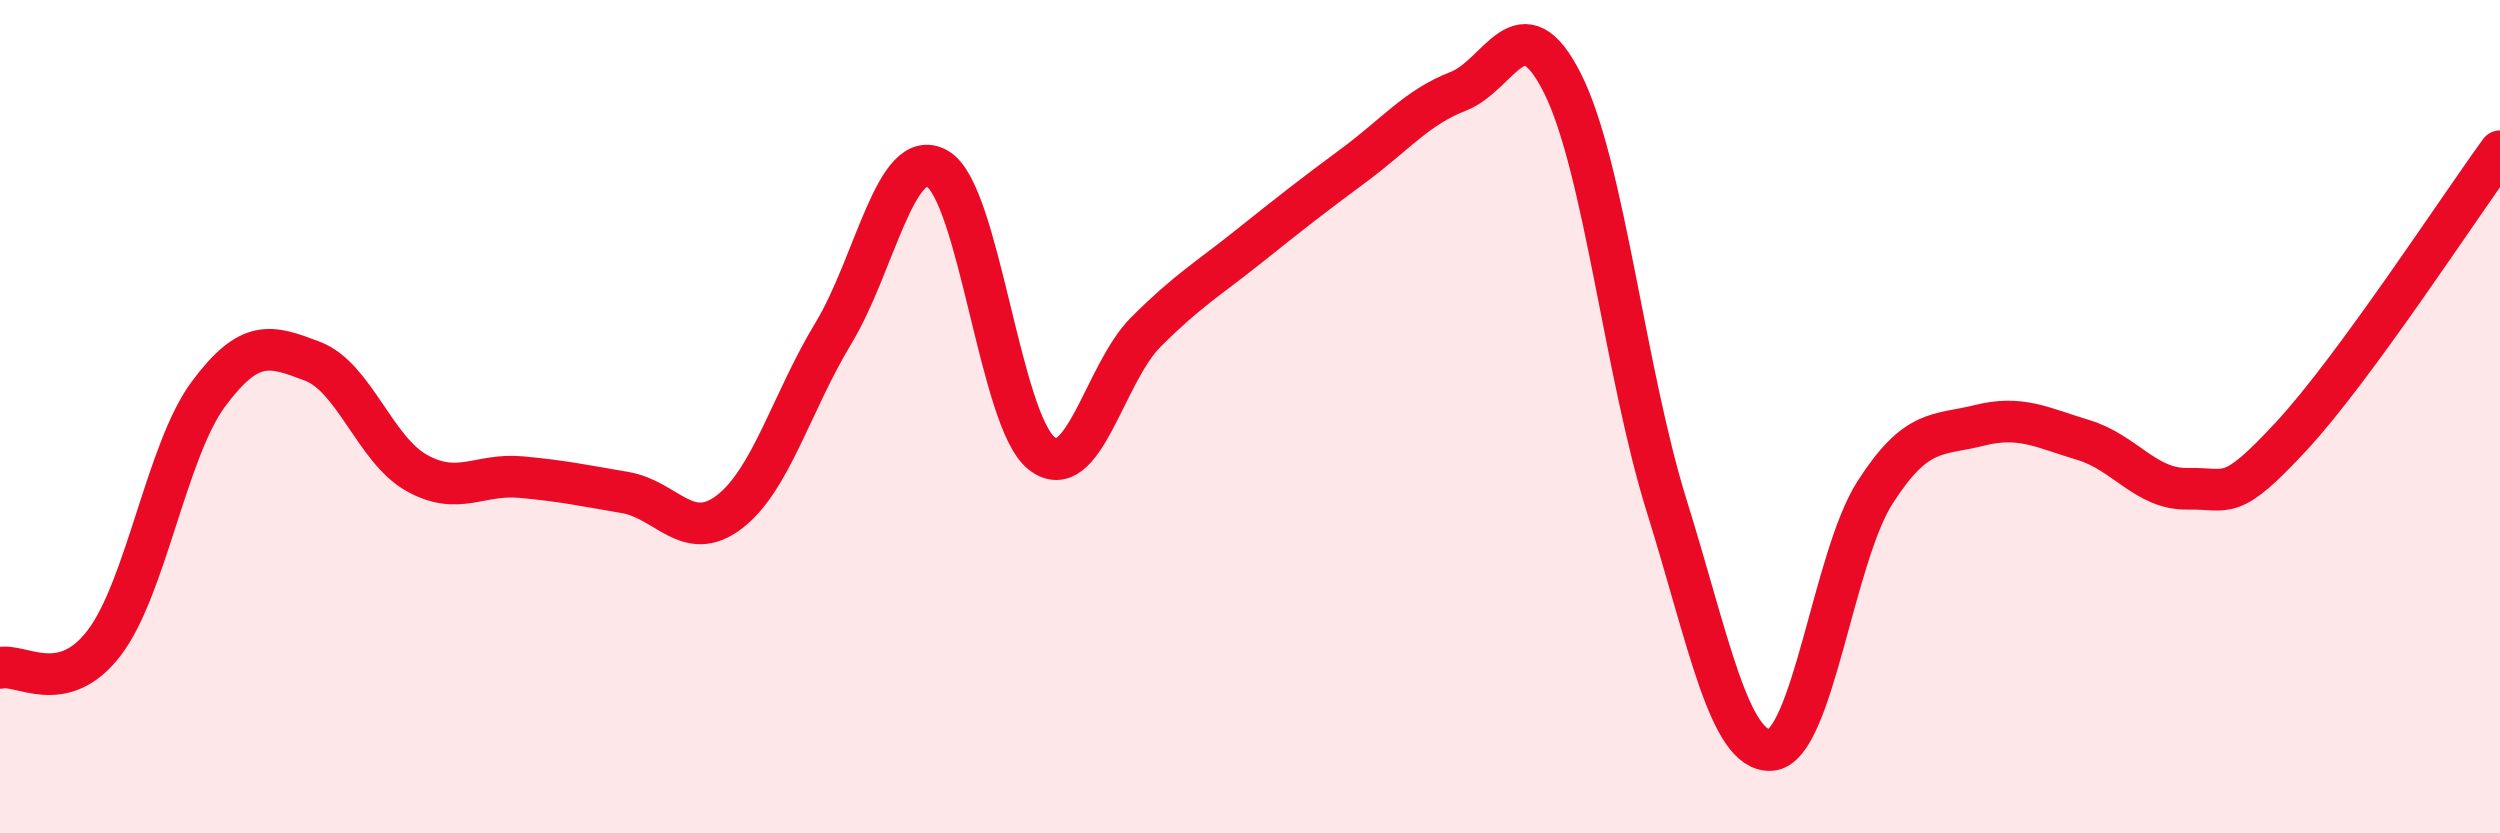 
    <svg width="60" height="20" viewBox="0 0 60 20" xmlns="http://www.w3.org/2000/svg">
      <path
        d="M 0,16.03 C 0.5,15.91 1.5,16.74 2.5,15.43 C 3.5,14.12 4,10.81 5,9.46 C 6,8.11 6.5,8.29 7.5,8.67 C 8.5,9.05 9,10.79 10,11.35 C 11,11.91 11.5,11.36 12.5,11.45 C 13.5,11.54 14,11.65 15,11.82 C 16,11.99 16.5,13.05 17.5,12.29 C 18.5,11.53 19,9.65 20,8 C 21,6.35 21.5,3.47 22.5,4.05 C 23.5,4.63 24,10.1 25,10.88 C 26,11.66 26.5,8.97 27.5,7.97 C 28.5,6.97 29,6.69 30,5.89 C 31,5.09 31.5,4.7 32.5,3.96 C 33.5,3.22 34,2.58 35,2.19 C 36,1.8 36.5,0.01 37.5,2 C 38.5,3.99 39,8.94 40,12.14 C 41,15.34 41.5,18.06 42.5,18 C 43.5,17.94 44,13.38 45,11.82 C 46,10.26 46.5,10.46 47.5,10.21 C 48.5,9.96 49,10.26 50,10.56 C 51,10.86 51.5,11.75 52.5,11.73 C 53.5,11.71 53.5,12.08 55,10.46 C 56.5,8.84 59,5 60,3.63L60 20L0 20Z"
        fill="#EB0A25"
        opacity="0.1"
        stroke-linecap="round"
        stroke-linejoin="round"
      />
      <path
        d="M 0,16.03 C 0.5,15.91 1.5,16.74 2.5,15.43 C 3.5,14.12 4,10.81 5,9.46 C 6,8.11 6.5,8.29 7.5,8.67 C 8.5,9.05 9,10.79 10,11.35 C 11,11.91 11.5,11.36 12.5,11.45 C 13.5,11.54 14,11.65 15,11.82 C 16,11.99 16.5,13.05 17.5,12.29 C 18.5,11.53 19,9.65 20,8 C 21,6.35 21.5,3.47 22.5,4.05 C 23.5,4.63 24,10.1 25,10.88 C 26,11.66 26.5,8.97 27.5,7.97 C 28.5,6.97 29,6.69 30,5.89 C 31,5.09 31.5,4.7 32.5,3.96 C 33.5,3.22 34,2.58 35,2.19 C 36,1.8 36.5,0.01 37.5,2 C 38.5,3.99 39,8.94 40,12.14 C 41,15.34 41.5,18.06 42.5,18 C 43.5,17.94 44,13.38 45,11.82 C 46,10.26 46.5,10.46 47.5,10.21 C 48.5,9.96 49,10.26 50,10.56 C 51,10.86 51.5,11.75 52.5,11.73 C 53.5,11.71 53.5,12.08 55,10.46 C 56.5,8.84 59,5 60,3.63"
        stroke="#EB0A25"
        stroke-width="1"
        fill="none"
        stroke-linecap="round"
        stroke-linejoin="round"
      />
    </svg>
  